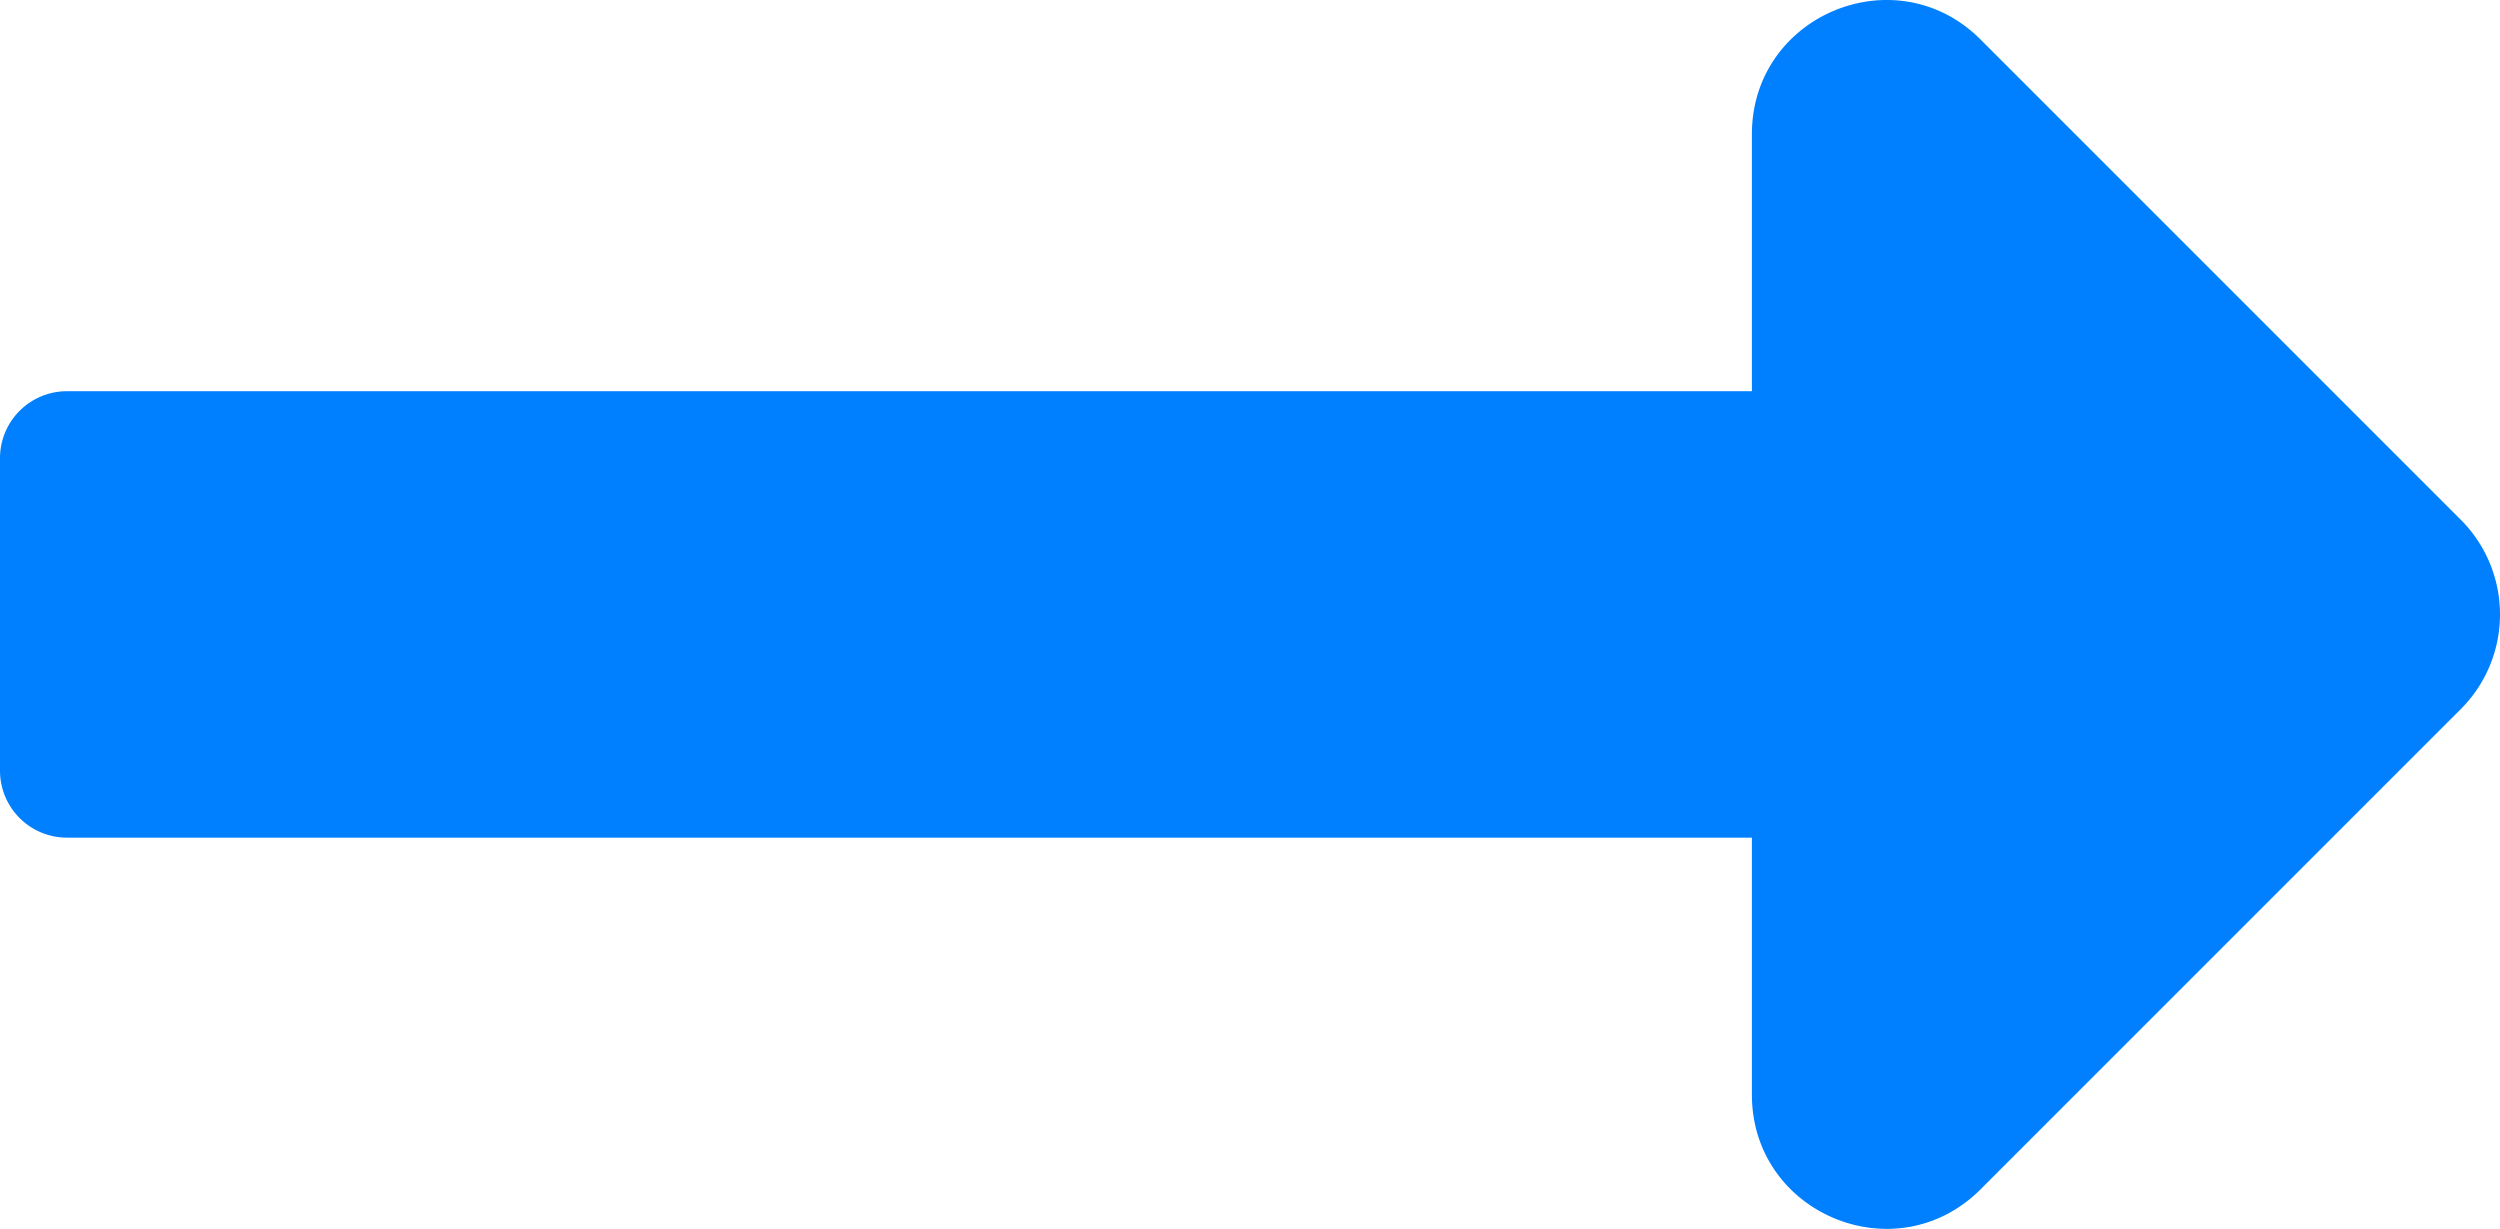 <svg id="Layer_1" data-name="Layer 1" xmlns="http://www.w3.org/2000/svg" viewBox="0 0 448.001 220.214">
  <defs>
    <style>
      .cls-1 {
        fill: #0080ff;
      }
    </style>
  </defs>
  <path class="cls-1" d="M313.941,70.106H12a12.001,12.001,0,0,0-12,12v56a12.001,12.001,0,0,0,12,12H313.941v46.059c0,21.382,25.851,32.09,40.971,16.971l86.059-86.059a23.999,23.999,0,0,0,0-33.941l-86.059-86.059c-15.119-15.119-40.971-4.411-40.971,16.971Z"/>
</svg>

